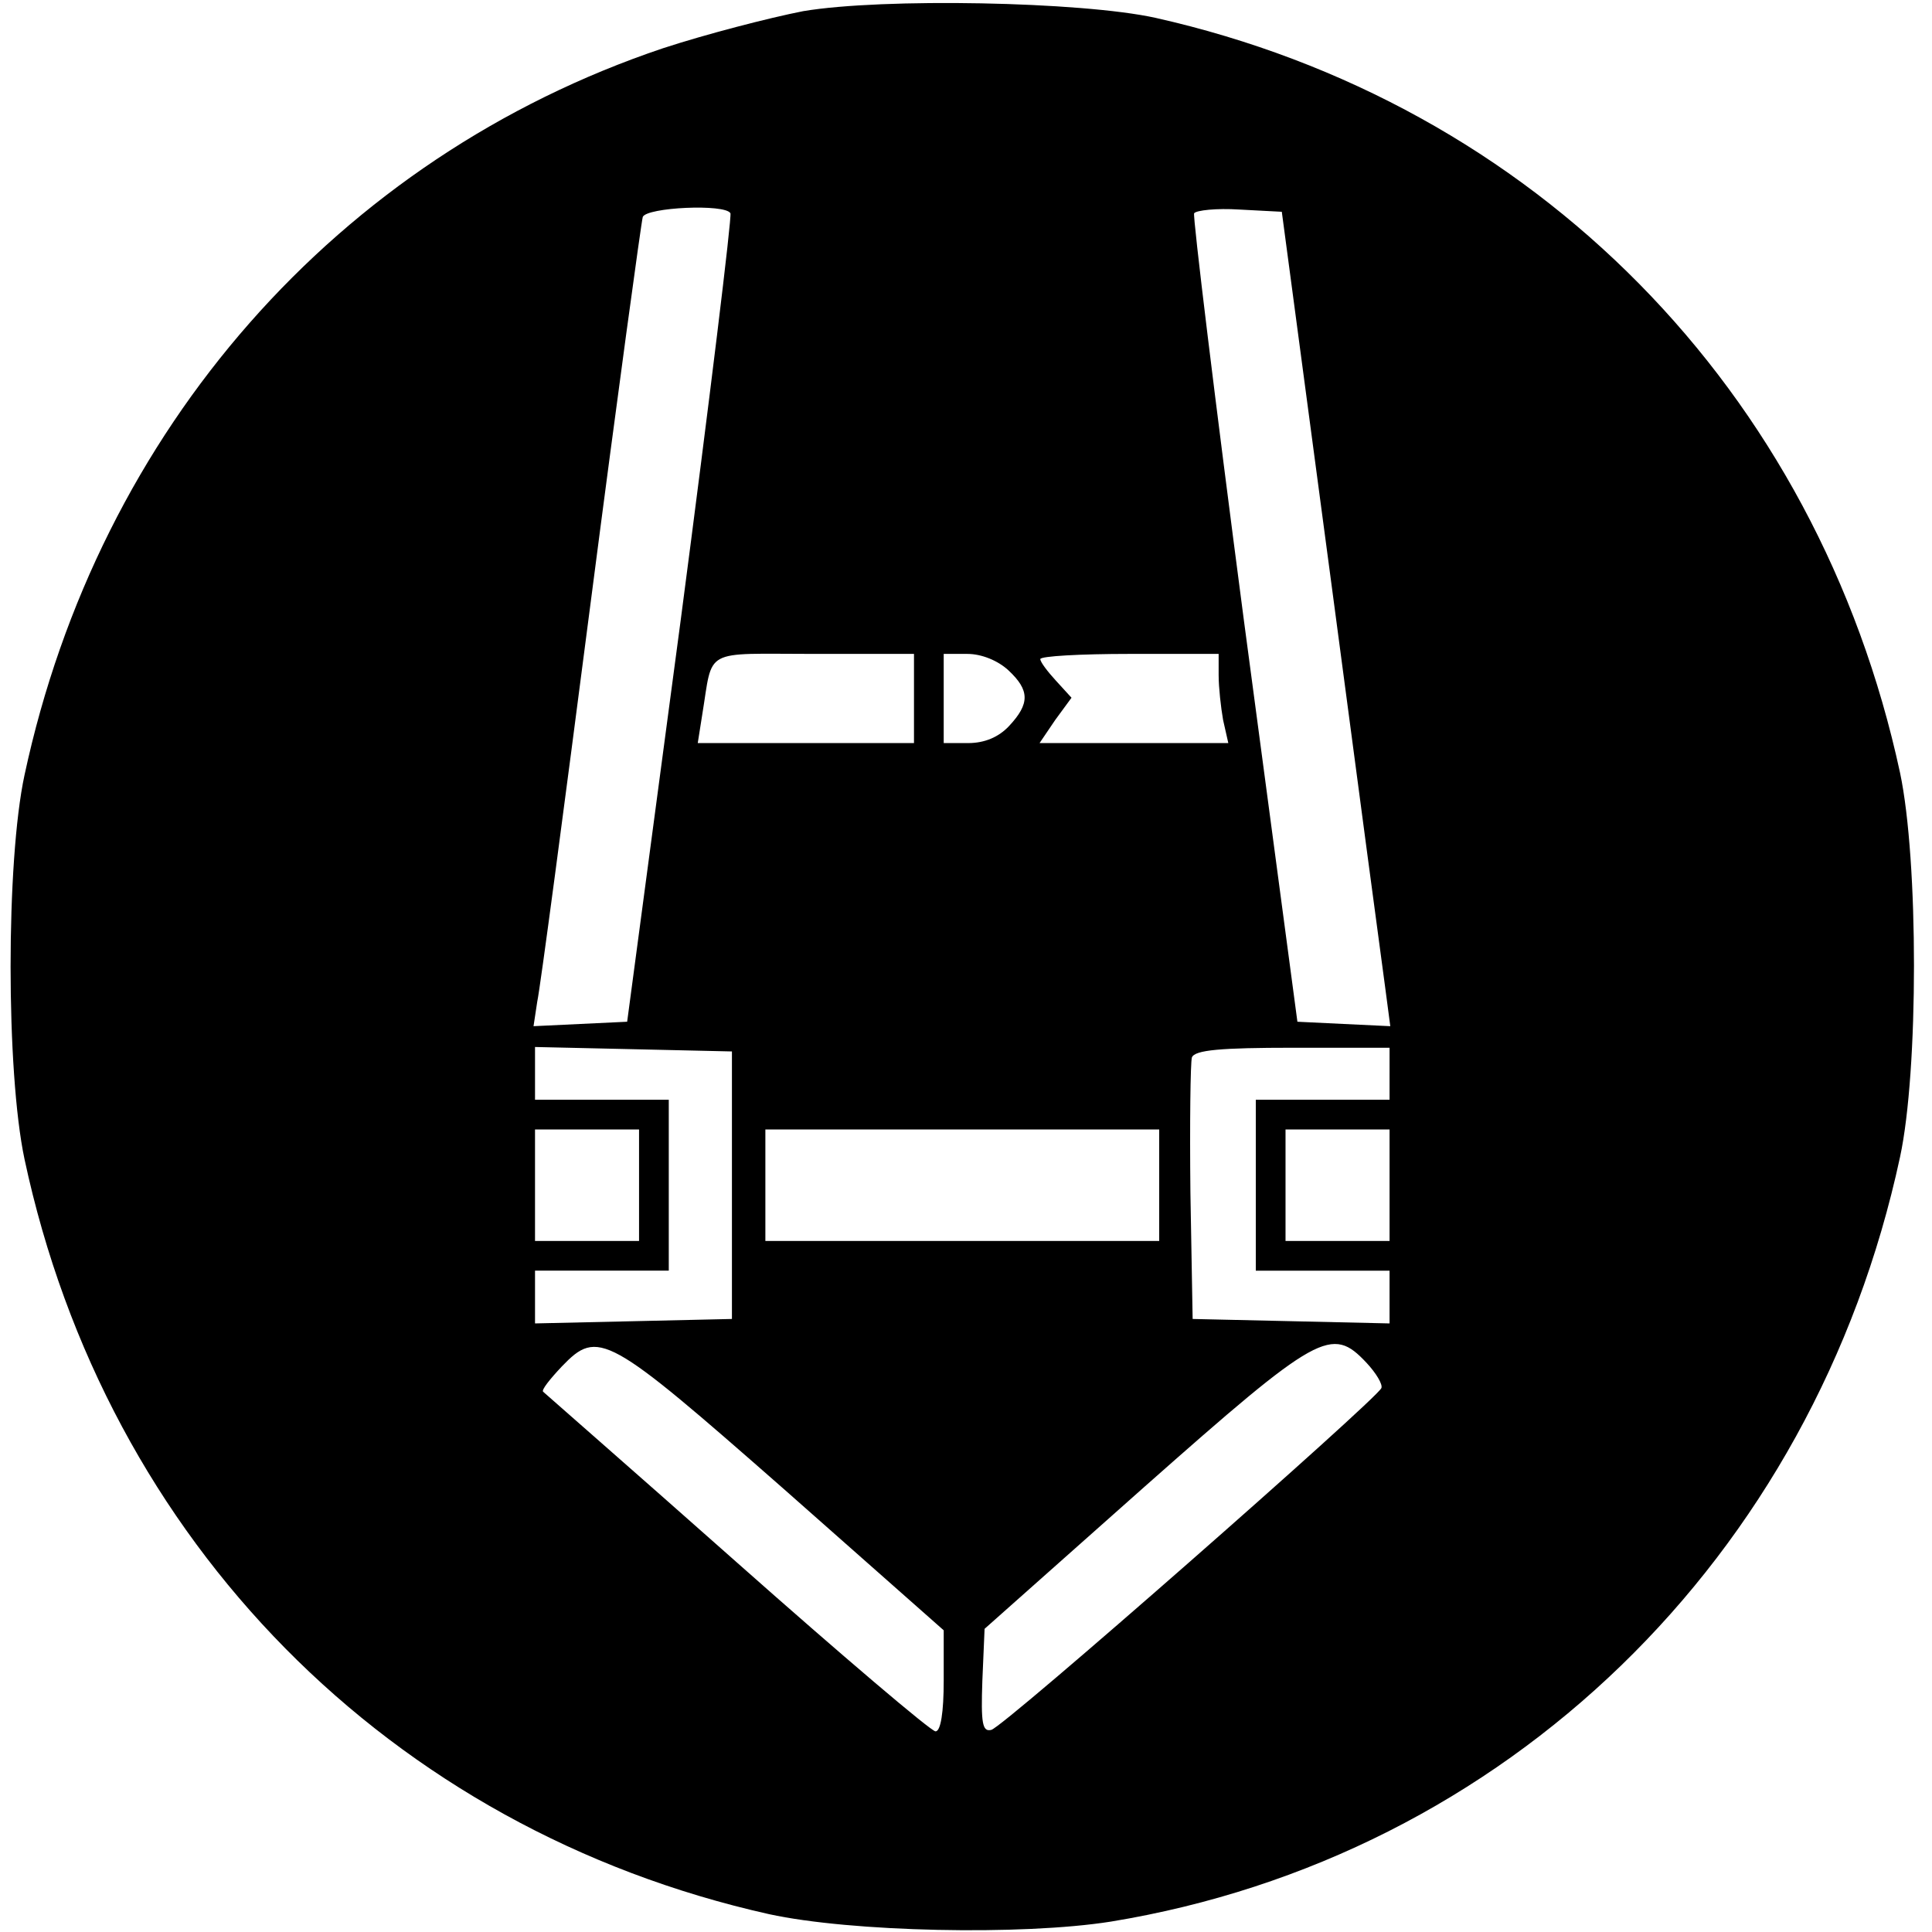 <?xml version="1.0" standalone="no"?>
<!DOCTYPE svg PUBLIC "-//W3C//DTD SVG 20010904//EN"
 "http://www.w3.org/TR/2001/REC-SVG-20010904/DTD/svg10.dtd">
<svg version="1.0" xmlns="http://www.w3.org/2000/svg"
 width="260pt" height="260pt" viewBox="0 0 260 260"
 preserveAspectRatio="xMidYMid meet">
<g transform="translate(0,260) scale(0.1,-0.1)"
fill="#000000" stroke="none">
<path d="M1081 2585 c-46 -9 -131 -31 -189 -50 -437 -147 -759 -512 -859 -978
-25 -116 -25 -399 0 -517 110 -515 492 -902 1002 -1016 110 -24 340 -29 460
-10 531 87 946 489 1062 1029 25 116 25 399 0 517 -111 515 -491 901 -1002
1016 -100 22 -367 27 -474 9z m-98 -272 c2 -5 -28 -251 -67 -548 l-72 -540
-63 -3 -63 -3 5 33 c4 18 36 260 72 538 36 278 68 511 70 518 5 13 111 18 118
5z m808 -493 c36 -272 69 -519 73 -548 l7 -53 -63 3 -62 3 -72 540 c-39 297
-69 544 -67 548 3 4 30 7 61 5 l57 -3 66 -495z m-561 -160 l0 -60 -145 0 -146
0 6 38 c15 91 -1 82 150 82 l135 0 0 -60z m127 38 c29 -27 29 -45 1 -75 -14
-15 -33 -23 -55 -23 l-33 0 0 60 0 60 32 0 c19 0 41 -9 55 -22z m283 -7 c0
-16 3 -43 6 -60 l7 -31 -127 0 -127 0 21 31 22 30 -21 23 c-11 12 -21 25 -21
29 0 4 54 7 120 7 l120 0 0 -29z m-655 -686 l0 -180 -132 -3 -133 -3 0 36 0
35 90 0 90 0 0 115 0 115 -90 0 -90 0 0 35 0 36 133 -3 132 -3 0 -180z m885
150 l0 -35 -90 0 -90 0 0 -115 0 -115 90 0 90 0 0 -35 0 -36 -132 3 -133 3 -3
170 c-1 93 0 175 2 182 4 10 39 13 136 13 l130 0 0 -35z m-1010 -150 l0 -75
-70 0 -70 0 0 75 0 75 70 0 70 0 0 -75z m700 0 l0 -75 -265 0 -265 0 0 75 0
75 265 0 265 0 0 -75z m310 0 l0 -75 -70 0 -70 0 0 75 0 75 70 0 70 0 0 -75z
m-815 -409 l215 -190 0 -68 c0 -42 -4 -68 -11 -68 -6 0 -126 102 -267 227
-141 125 -259 228 -261 230 -3 2 9 17 25 34 49 51 61 44 299 -165z m784 170
c13 -14 22 -29 20 -34 -6 -15 -509 -457 -525 -460 -12 -3 -14 9 -12 66 l3 70
215 191 c235 208 252 217 299 167z"/>
</g>
</svg>
